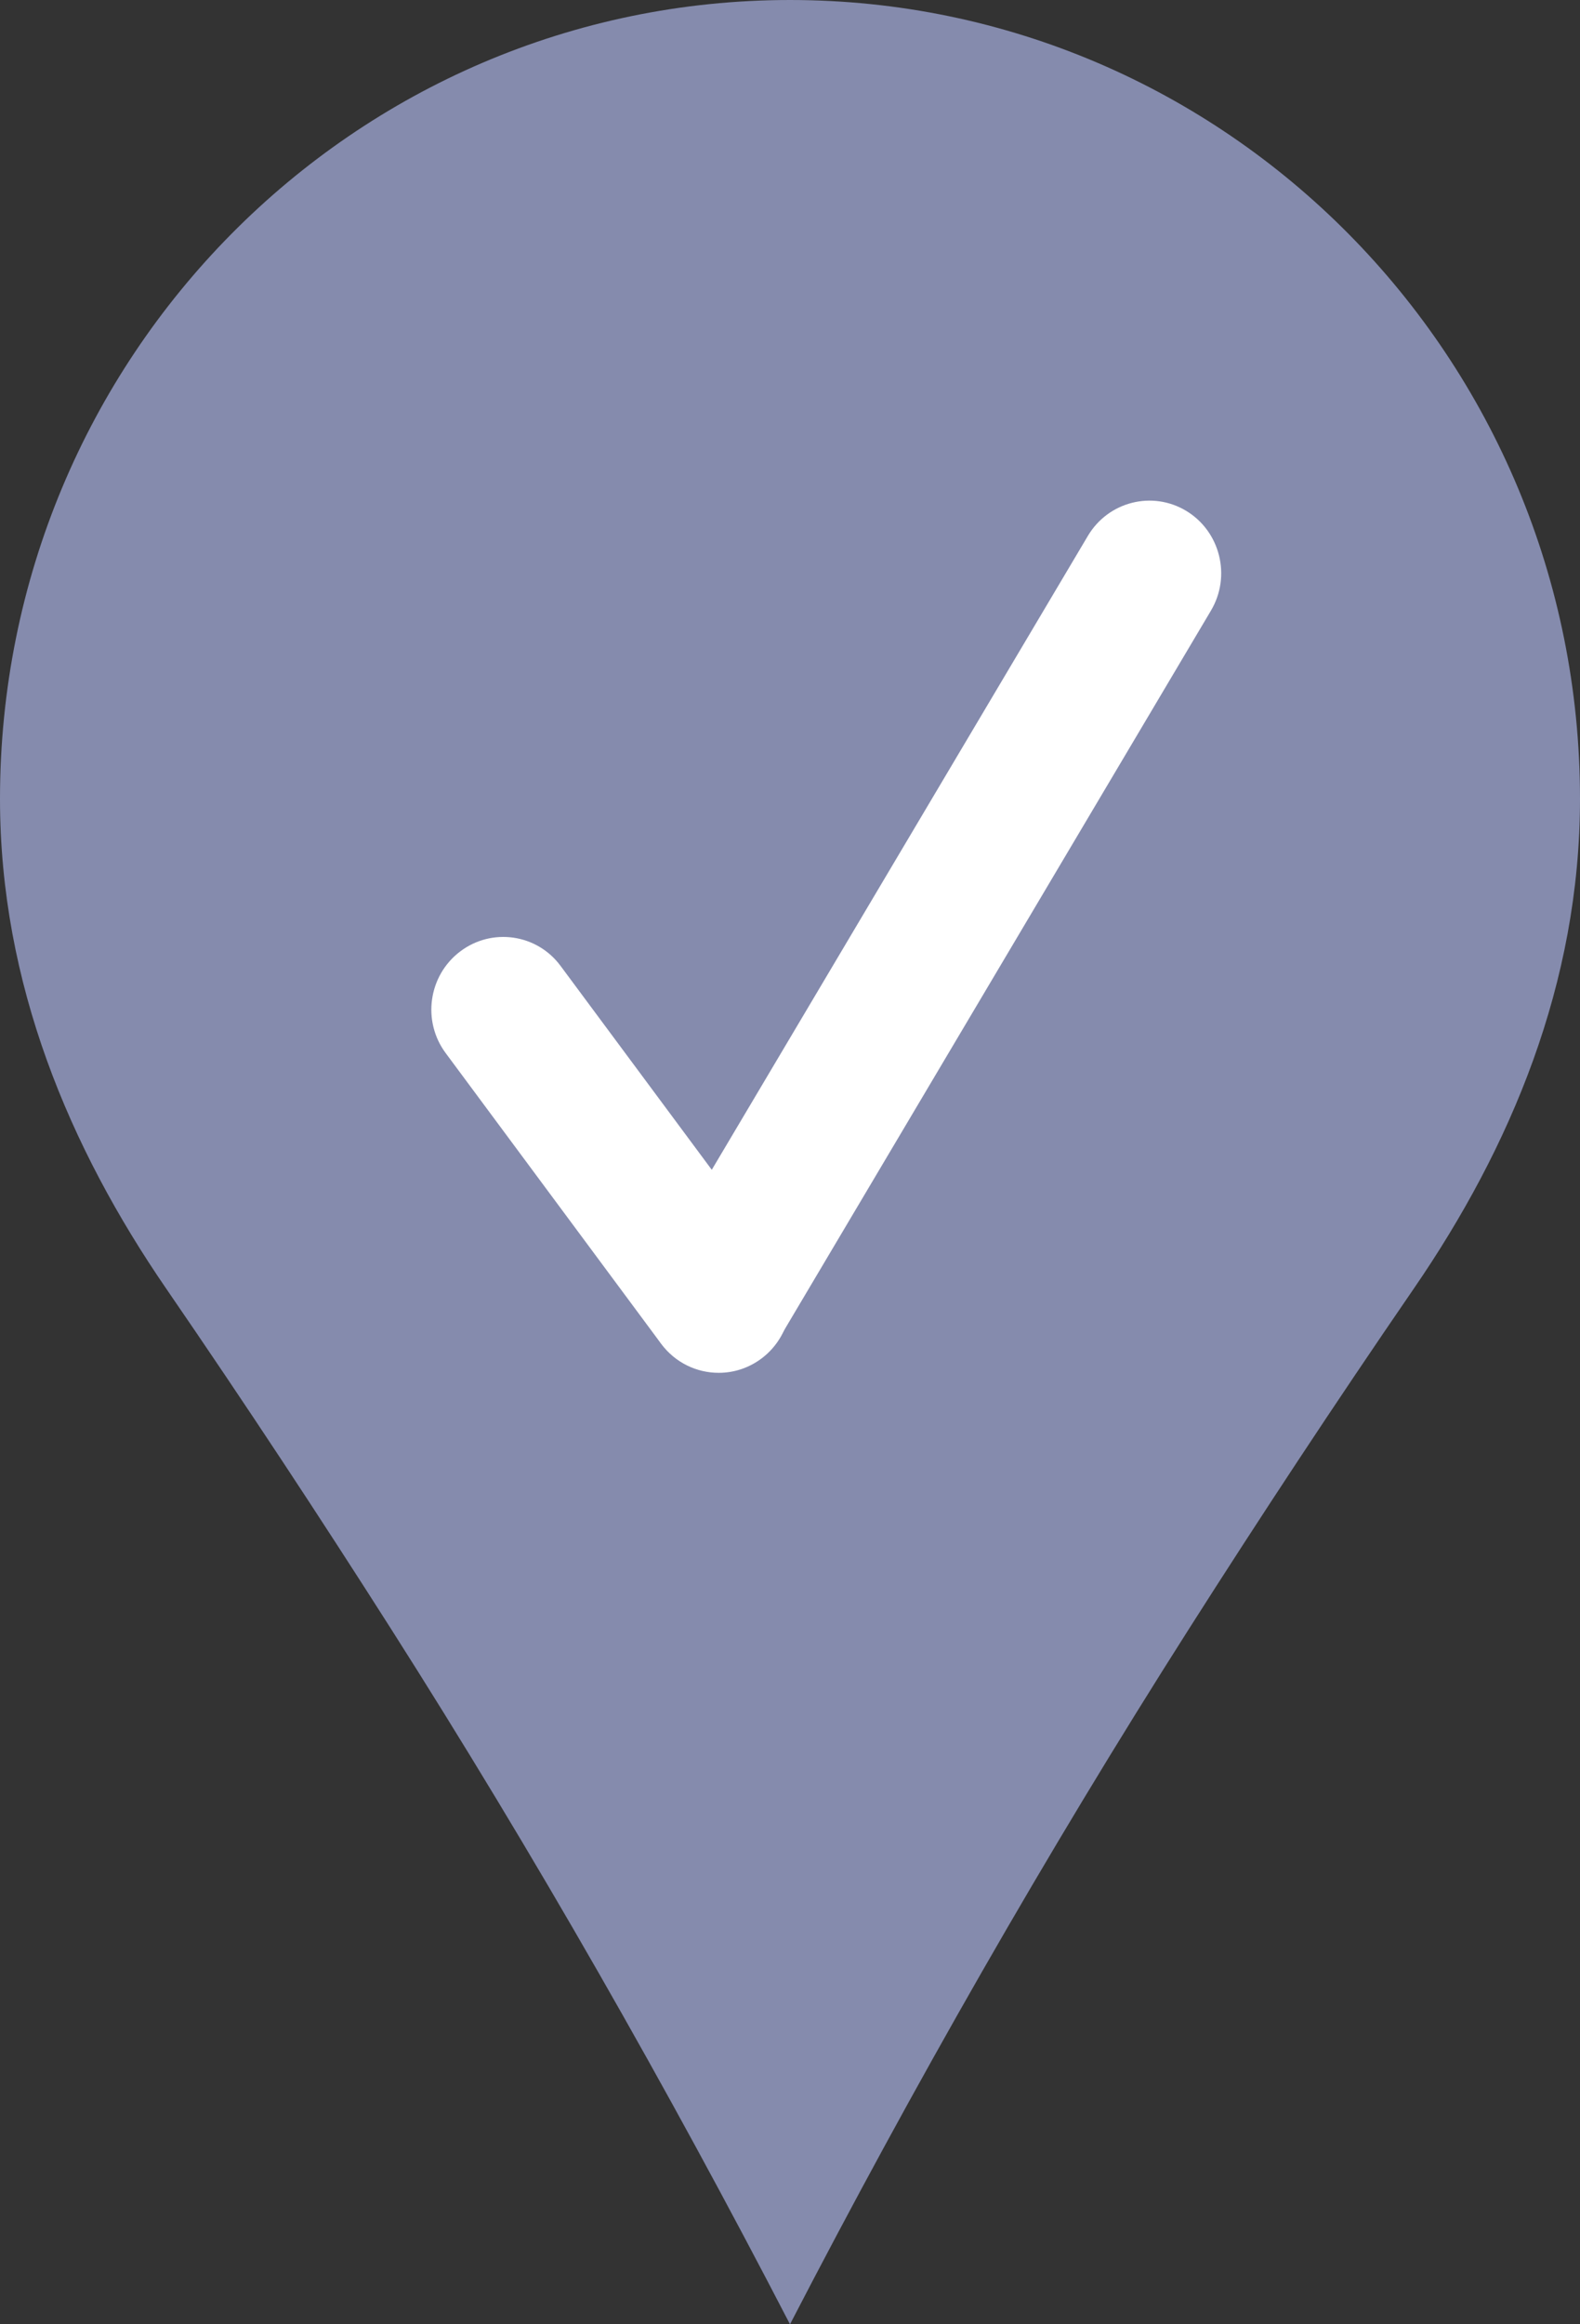 <?xml version="1.0" encoding="UTF-8"?> <svg xmlns="http://www.w3.org/2000/svg" width="17" height="25" viewBox="0 0 17 25" fill="none"><rect x="0" y="0" width="17" height="25" fill="#333333" stroke="none"/><path d="M8.5 0C3.806 0.001 0 3.845 0 8.592C0 10.579 0.748 12.346 1.788 13.86C2.656 15.124 3.445 16.323 4.204 17.515C5.749 19.942 7.176 22.444 8.5 25C9.824 22.443 11.251 19.942 12.796 17.515C13.555 16.323 14.344 15.124 15.212 13.86C16.252 12.346 17 10.579 17 8.592C17 3.845 13.194 0.001 8.5 0Z" fill="#858BAD"></path><path d="M7.733 14.766C7.497 14.766 7.266 14.658 7.114 14.454L4.796 11.328C4.539 10.983 4.609 10.493 4.951 10.234C5.292 9.976 5.777 10.044 6.032 10.39L8.351 13.516C8.607 13.861 8.538 14.351 8.196 14.61C8.057 14.715 7.895 14.766 7.733 14.766Z" fill="white"></path><path d="M7.73 14.761C7.595 14.761 7.457 14.725 7.333 14.649C6.967 14.427 6.848 13.948 7.068 13.577L11.705 5.764C11.924 5.395 12.398 5.274 12.765 5.496C13.13 5.718 13.249 6.198 13.029 6.568L8.393 14.382C8.248 14.626 7.993 14.761 7.73 14.761Z" fill="white"></path></svg> 